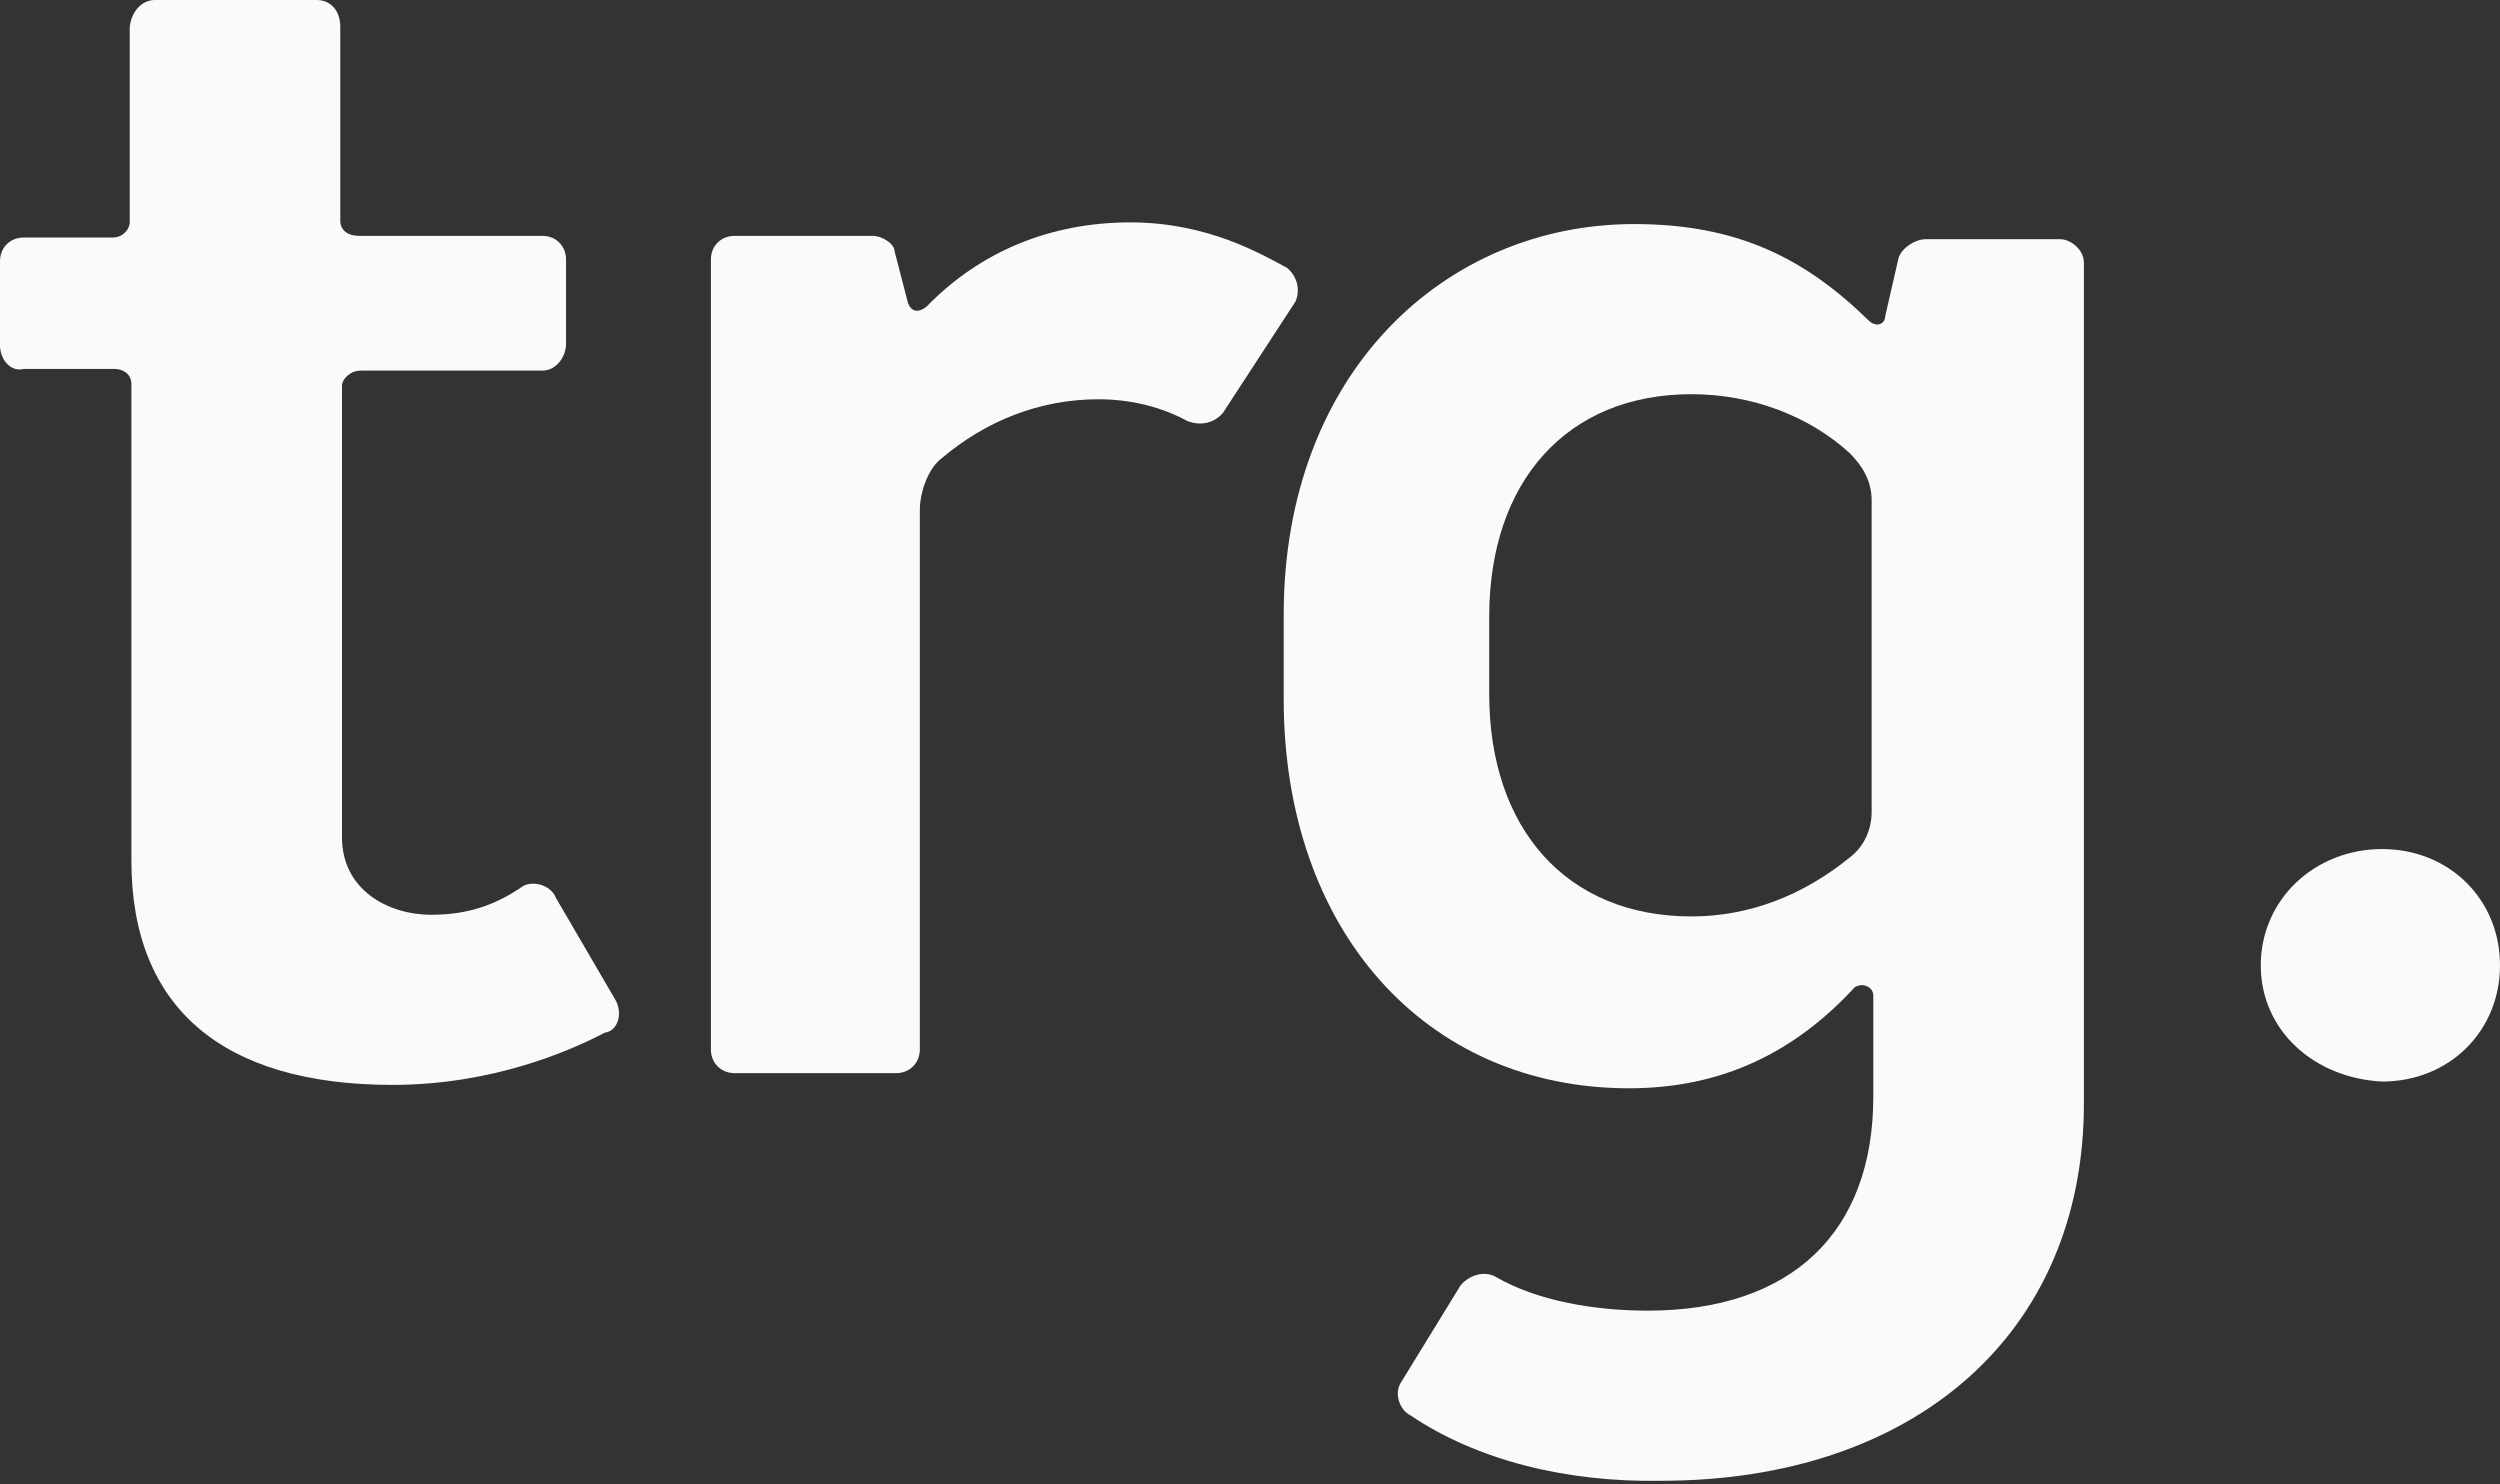 <?xml version="1.0" encoding="UTF-8"?> <svg xmlns="http://www.w3.org/2000/svg" width="96" height="57" viewBox="0 0 96 57" fill="none"><rect x="0" y="0" width="96" height="57" fill="#333333" stroke="none"/><path d="M5.951 0H12.162C12.679 0 13.067 0.388 13.067 1.035V8.474C13.067 8.863 13.391 9.057 13.779 9.057H20.83C21.348 9.057 21.736 9.445 21.736 9.962V13.197C21.736 13.714 21.348 14.232 20.83 14.232H13.844C13.456 14.232 13.132 14.555 13.132 14.814V32.151C13.132 34.156 14.879 35.127 16.561 35.127C17.984 35.127 19.019 34.739 19.989 34.092C20.377 33.768 21.154 33.962 21.348 34.48L23.612 38.361C23.935 38.879 23.741 39.59 23.224 39.655C21.865 40.367 18.89 41.66 15.073 41.66C8.539 41.66 5.046 38.685 5.046 33.057V14.749C5.046 14.361 4.722 14.167 4.399 14.167H0.906C0.388 14.296 0 13.779 0 13.261V10.027C0 9.509 0.388 9.121 0.906 9.121H4.334C4.722 9.121 4.981 8.798 4.981 8.539V1.035C5.046 0.453 5.434 0 5.951 0Z" fill="#FCF9F9"></path><path d="M28.205 9.057H33.509C33.898 9.057 34.35 9.38 34.35 9.639L34.868 11.644C34.997 11.968 35.256 12.032 35.58 11.774C37.65 9.639 40.367 8.539 43.407 8.539C46.383 8.539 48.453 9.768 49.423 10.286C49.811 10.609 49.941 11.127 49.747 11.579L46.965 15.849C46.642 16.237 46.124 16.367 45.606 16.172C44.895 15.784 43.73 15.332 42.178 15.332C39.914 15.332 37.844 16.172 36.162 17.596C35.644 17.984 35.321 18.89 35.321 19.601V40.302C35.321 40.819 34.933 41.208 34.415 41.208H28.205C27.687 41.208 27.299 40.819 27.299 40.302V9.962C27.299 9.445 27.687 9.057 28.205 9.057Z" fill="#FCF9F9"></path><path d="M57.186 26.652C57.186 31.828 60.162 35.191 64.949 35.191C67.213 35.191 69.283 34.35 71.03 32.927C71.547 32.539 71.871 31.892 71.871 31.181V19.213C71.871 18.501 71.547 17.919 71.03 17.402C69.477 15.978 67.278 15.137 64.949 15.137C60.162 15.137 57.186 18.501 57.186 23.677V26.652ZM49.294 23.612C49.294 14.296 55.504 8.604 62.749 8.604C66.695 8.604 69.283 9.898 71.741 12.291C72.065 12.614 72.388 12.421 72.388 12.162L72.906 9.898C73.035 9.509 73.553 9.186 73.941 9.186H79.116C79.504 9.186 80.022 9.574 80.022 10.092V42.372C80.022 51.234 73.488 56.862 63.784 56.862C60.162 56.927 56.733 56.086 54.146 54.34C53.757 54.145 53.499 53.499 53.822 53.046L56.086 49.358C56.41 48.97 56.992 48.776 57.445 49.035C58.997 49.941 61.197 50.329 63.267 50.329C68.83 50.329 71.935 47.288 71.935 42.113V38.232C71.935 37.908 71.547 37.714 71.224 37.908C68.96 40.367 66.178 41.79 62.555 41.79C54.728 41.79 49.294 35.709 49.294 26.846V23.612Z" fill="#FCF9F9"></path><path d="M91.472 32.604C94.059 32.604 96 34.544 96 37.067C96 39.59 94.059 41.531 91.472 41.531C88.884 41.402 86.814 39.59 86.814 37.067C86.814 34.544 88.884 32.604 91.472 32.604Z" fill="#FCF9F9"></path></svg> 
